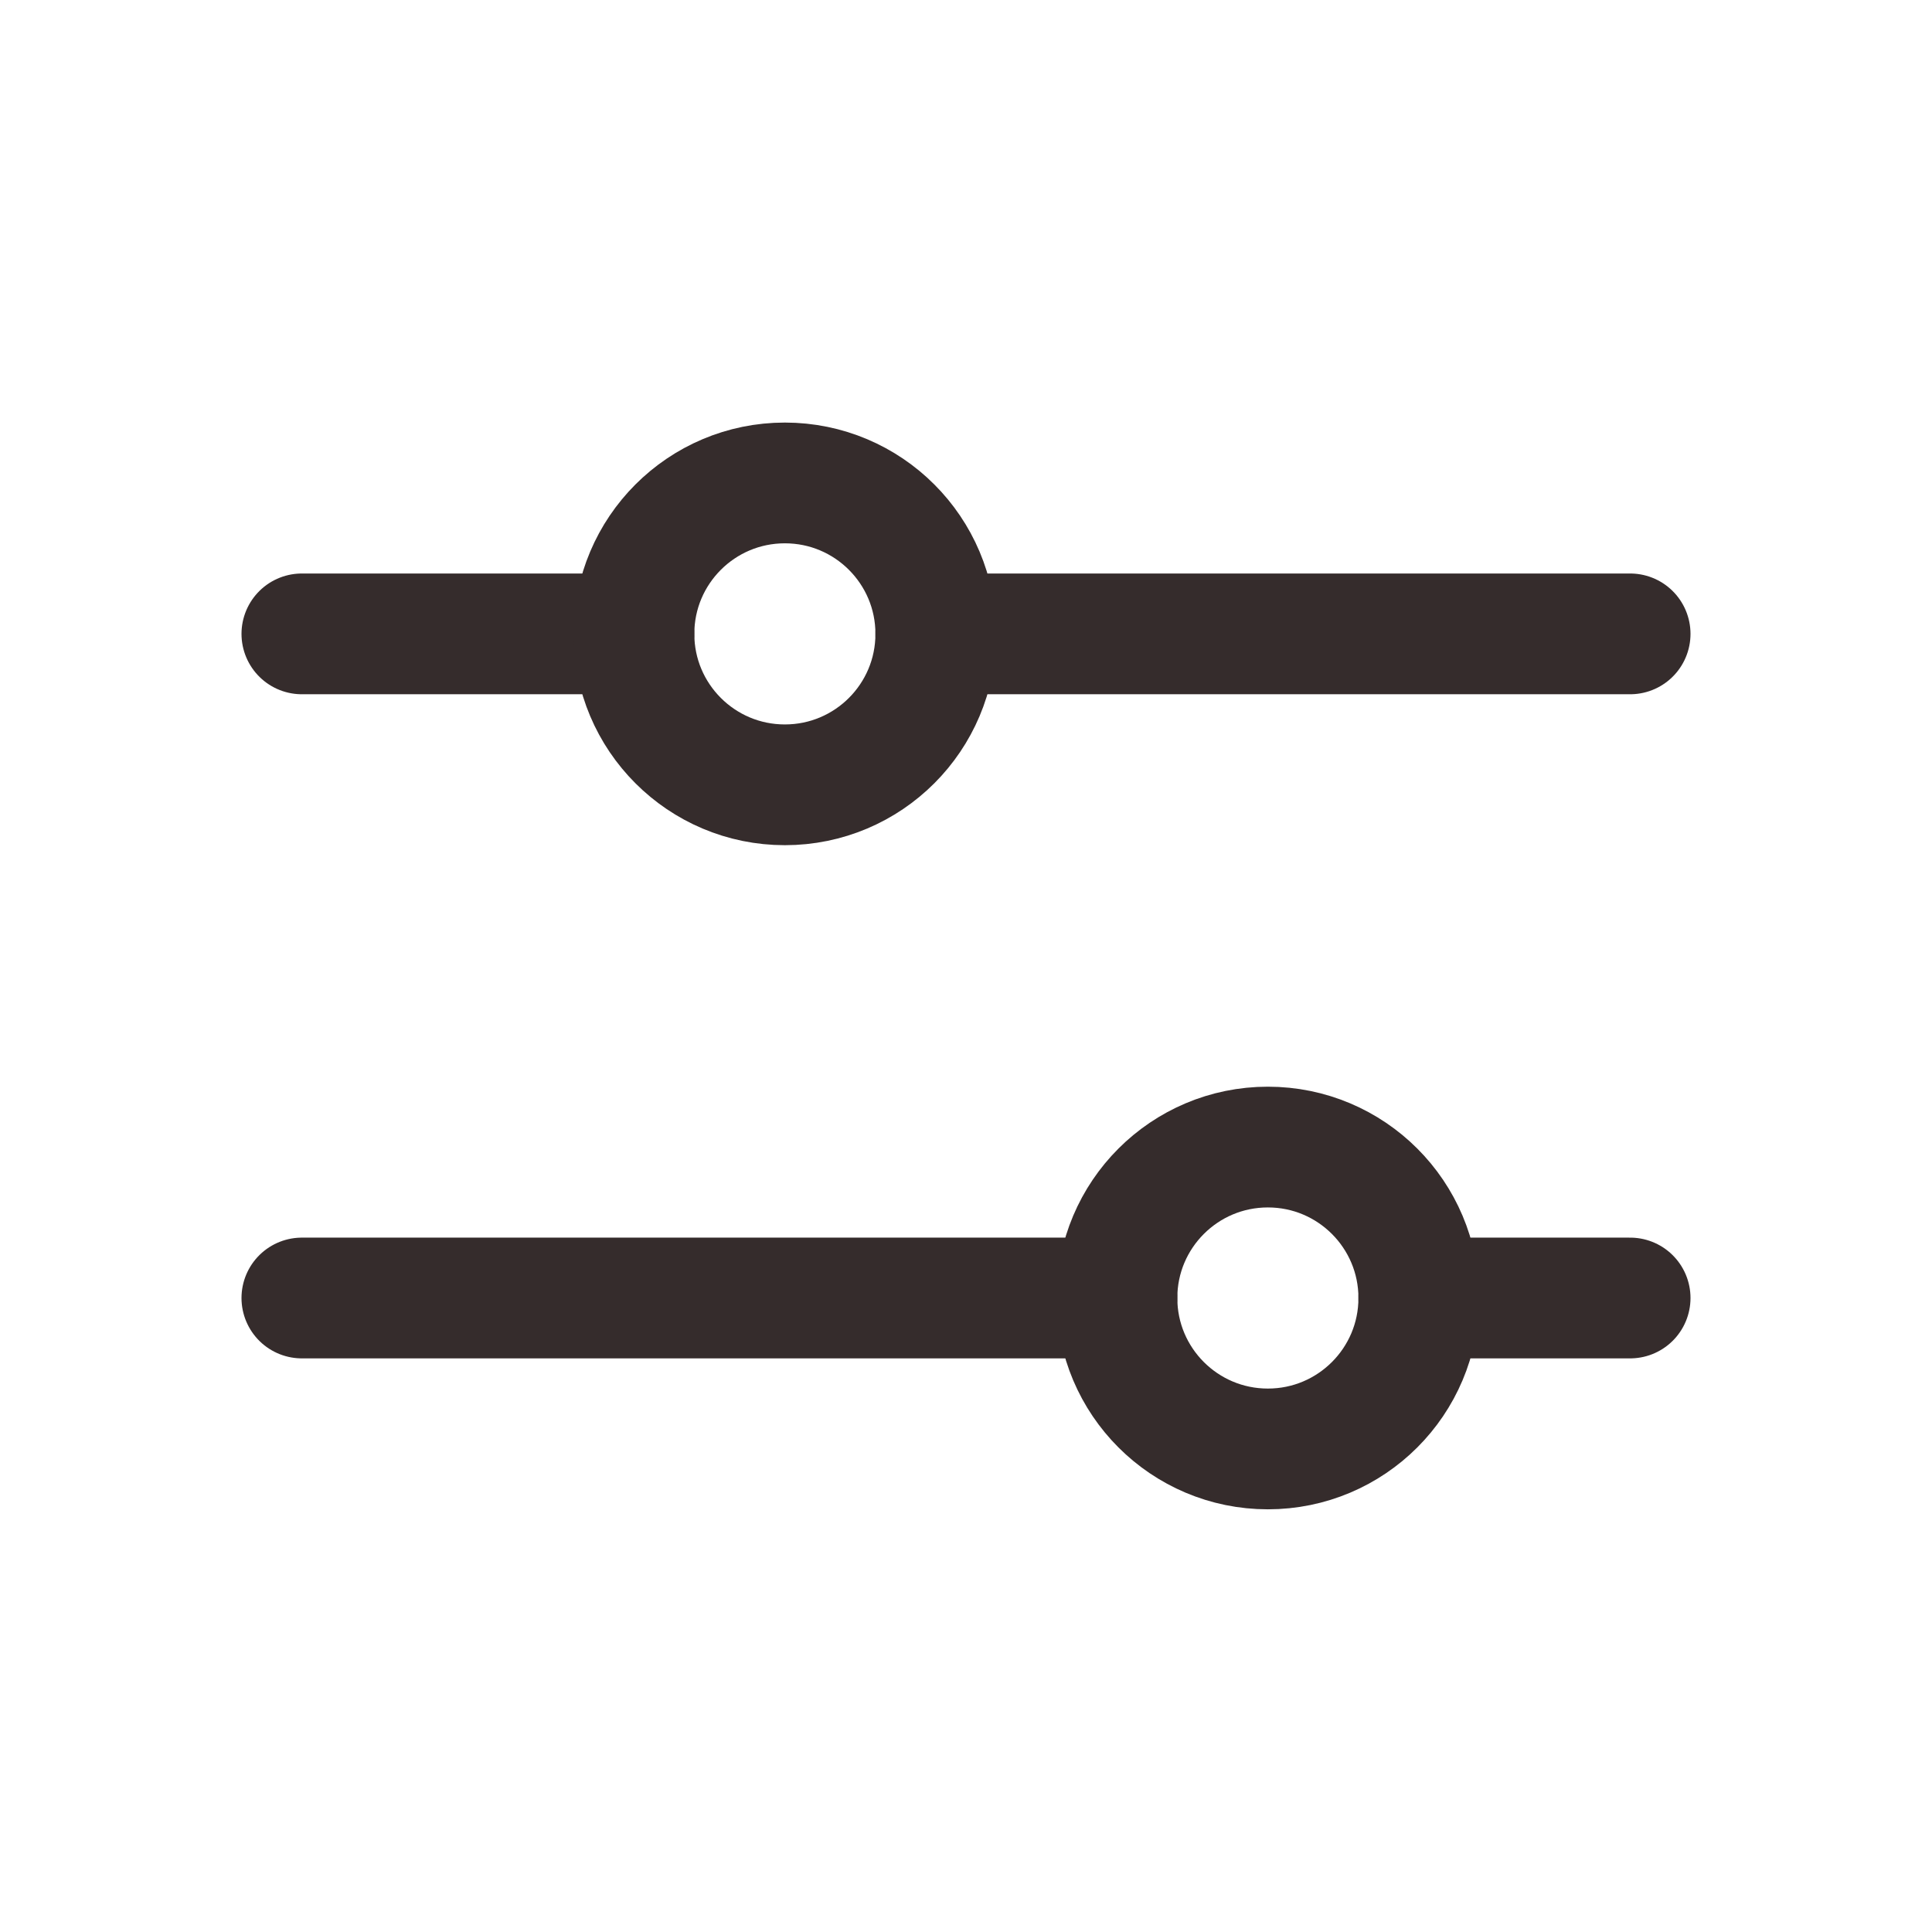 <svg width="32" height="32" viewBox="0 0 32 32" fill="none" xmlns="http://www.w3.org/2000/svg">
<path d="M18.5 21.499L5 21.499" stroke="#352C2C" stroke-width="2" stroke-linecap="round" stroke-linejoin="round"/>
<path d="M27 21.499L23.5 21.499" stroke="#352C2C" stroke-width="2" stroke-linecap="round" stroke-linejoin="round"/>
<path d="M21 23.999C22.381 23.999 23.5 22.88 23.5 21.499C23.5 20.118 22.381 18.999 21 18.999C19.619 18.999 18.5 20.118 18.5 21.499C18.5 22.88 19.619 23.999 21 23.999Z" stroke="#352C2C" stroke-width="2" stroke-linecap="round" stroke-linejoin="round"/>
<path d="M10.5 10.499L5 10.499" stroke="#352C2C" stroke-width="2" stroke-linecap="round" stroke-linejoin="round"/>
<path d="M27 10.499L15.5 10.499" stroke="#352C2C" stroke-width="2" stroke-linecap="round" stroke-linejoin="round"/>
<path d="M13 12.999C14.381 12.999 15.5 11.88 15.5 10.499C15.5 9.118 14.381 7.999 13 7.999C11.619 7.999 10.5 9.118 10.5 10.499C10.5 11.88 11.619 12.999 13 12.999Z" stroke="#352C2C" stroke-width="2" stroke-linecap="round" stroke-linejoin="round"/>
</svg>
